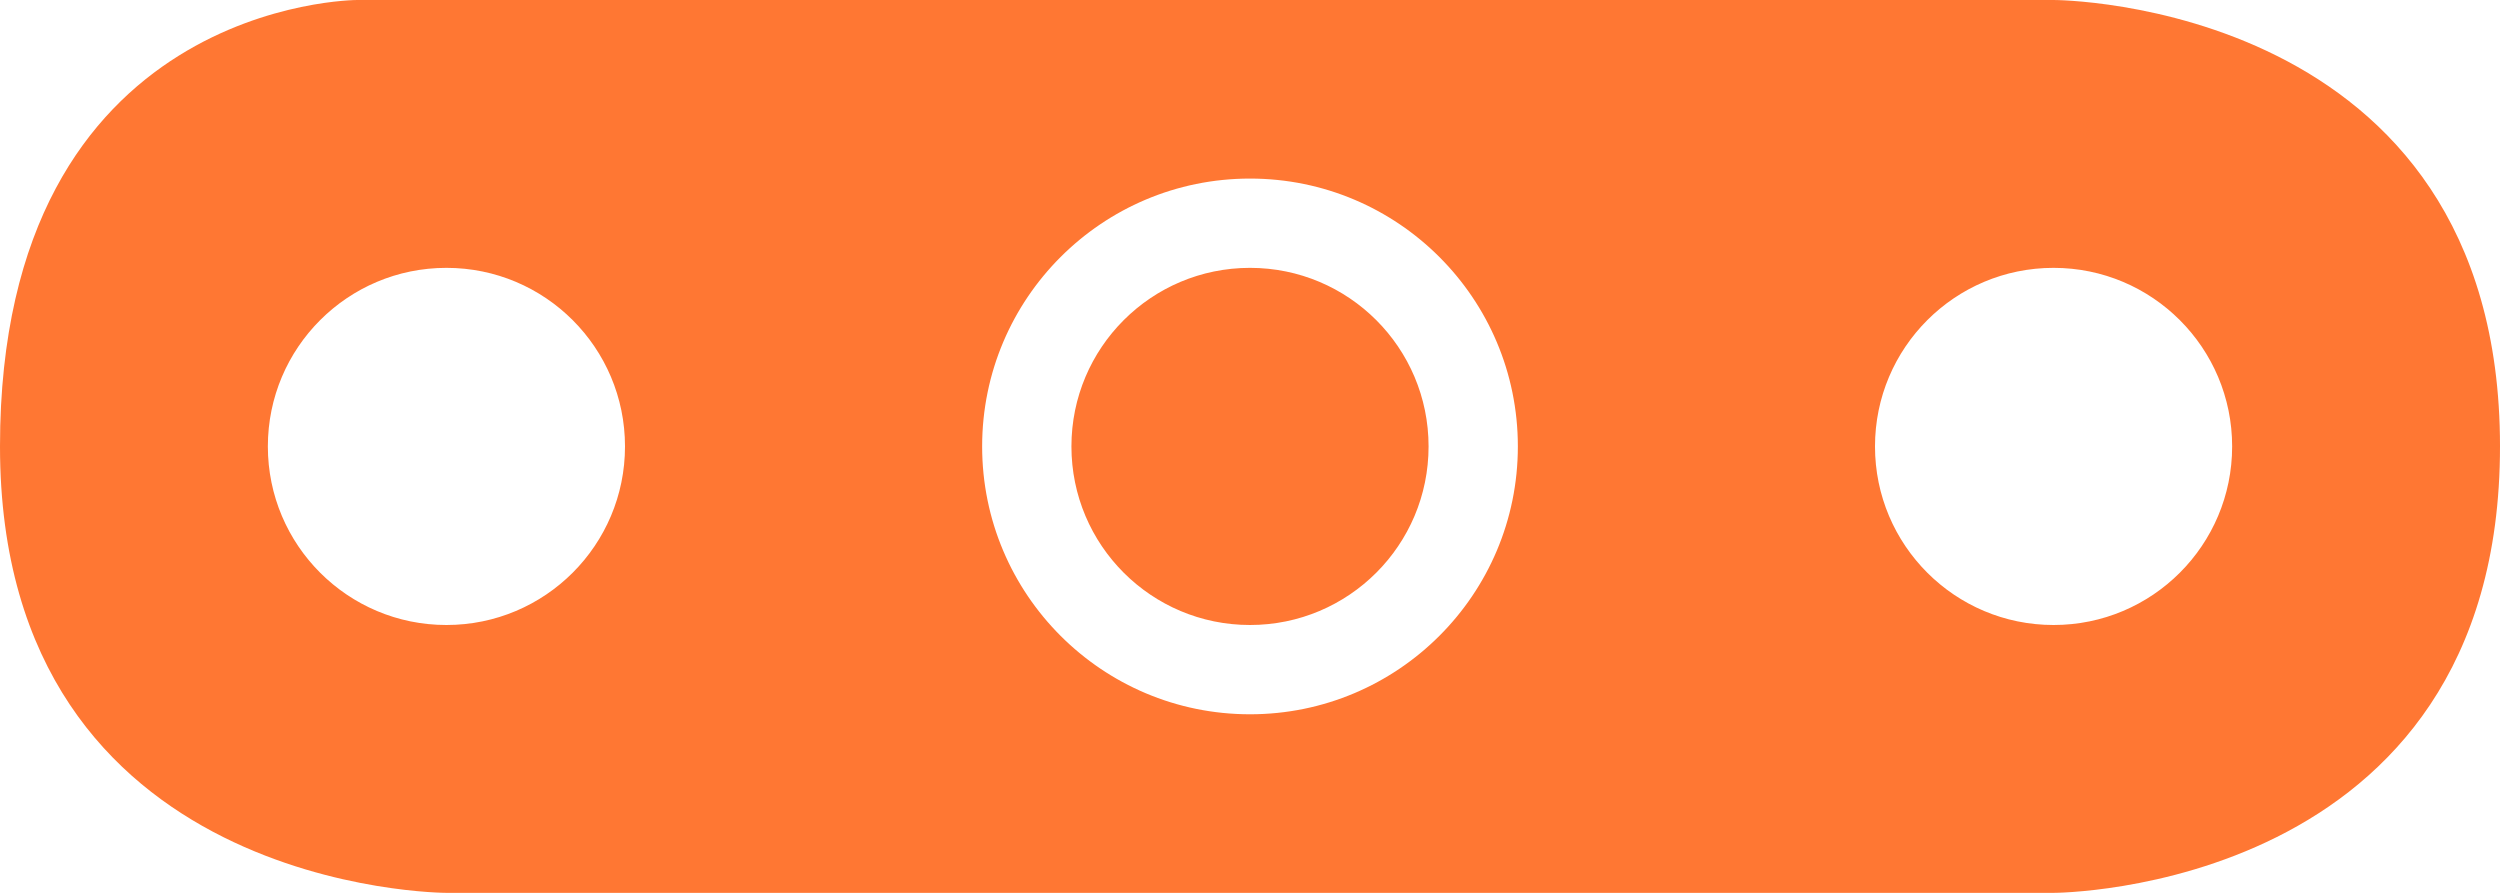 <?xml version="1.0" encoding="utf-8"?>
<svg xmlns="http://www.w3.org/2000/svg" fill="none" height="100%" overflow="visible" preserveAspectRatio="none" style="display: block;" viewBox="0 0 28 10" width="100%">
<path d="M23 0C23 0 28 0 28 5C28 10 23 10 23 10H5C5 10 0 10 0 5C0 0 4 0 4 0H23ZM14 2C12.343 2 11 3.343 11 5C11 6.657 12.343 8 14 8C15.657 8 17 6.657 17 5C17 3.343 15.657 2 14 2ZM5 3C3.895 3 3 3.895 3 5C3 6.105 3.895 7 5 7C6.105 7 7 6.105 7 5C7 3.895 6.105 3 5 3ZM14 3C15.105 3 16 3.895 16 5C16 6.105 15.105 7 14 7C12.895 7 12 6.105 12 5C12 3.895 12.895 3 14 3ZM23 3C21.895 3 21 3.895 21 5C21 6.105 21.895 7 23 7C24.105 7 25 6.105 25 5C25 3.895 24.105 3 23 3Z" fill="#FF7733" id="solid"/>
</svg>